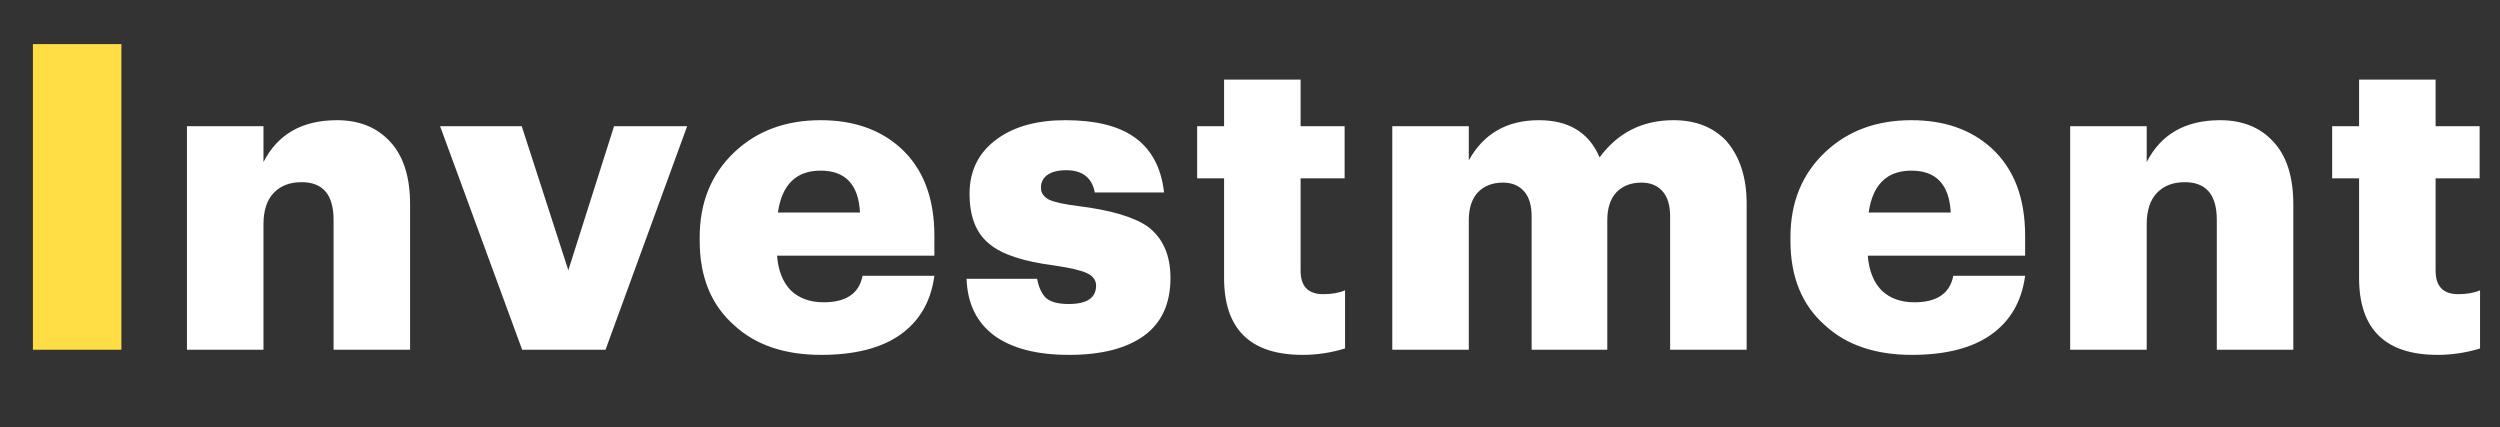 <svg width="193" height="33" viewBox="0 0 193 33" fill="none" xmlns="http://www.w3.org/2000/svg">
<rect x="0" y="0" width="193" height="33" fill="#333333" stroke="none"/>
<path d="M2.541 3.405H9.372V27H2.541V3.405Z" fill="#FFDD44"/>
<path d="M14.433 9.741H20.34V12.513C21.44 10.357 23.332 9.279 26.016 9.279C27.732 9.279 29.096 9.829 30.108 10.929C31.142 12.029 31.659 13.646 31.659 15.78V27H25.752V16.968C25.752 15.032 24.927 14.064 23.277 14.064C22.375 14.064 21.66 14.339 21.132 14.889C20.604 15.439 20.34 16.253 20.34 17.331V27H14.433V9.741ZM33.975 9.741H40.278L43.875 20.862L47.406 9.741H53.049L46.746 27H40.311L33.975 9.741ZM63.388 27.396C60.572 27.396 58.339 26.637 56.689 25.119C54.907 23.557 54.016 21.379 54.016 18.585V18.321C54.016 15.615 54.918 13.415 56.722 11.721C58.46 10.093 60.671 9.279 63.355 9.279C65.885 9.279 67.942 9.994 69.526 11.424C71.264 13.008 72.133 15.263 72.133 18.189V19.74H59.989C60.077 20.884 60.429 21.775 61.045 22.413C61.683 23.029 62.53 23.337 63.586 23.337C65.324 23.337 66.325 22.655 66.589 21.291H72.133C71.869 23.271 70.989 24.789 69.493 25.845C68.019 26.879 65.984 27.396 63.388 27.396ZM66.391 16.407C66.281 14.251 65.269 13.173 63.355 13.173C61.463 13.173 60.363 14.251 60.055 16.407H66.391ZM82.539 27.396C80.053 27.396 78.128 26.901 76.764 25.911C75.4 24.899 74.685 23.436 74.619 21.522H80.064C80.196 22.204 80.427 22.699 80.757 23.007C81.109 23.315 81.692 23.469 82.506 23.469C83.914 23.469 84.618 22.996 84.618 22.05C84.618 21.632 84.387 21.313 83.925 21.093C83.463 20.873 82.627 20.675 81.417 20.499C79.019 20.191 77.347 19.641 76.401 18.849C75.367 18.035 74.85 16.737 74.85 14.955C74.85 13.129 75.587 11.699 77.061 10.665C78.381 9.741 80.108 9.279 82.242 9.279C84.508 9.279 86.257 9.697 87.489 10.533C88.853 11.457 89.645 12.898 89.865 14.856H84.519C84.299 13.712 83.562 13.14 82.308 13.14C81.692 13.14 81.208 13.261 80.856 13.503C80.526 13.745 80.361 14.075 80.361 14.493C80.361 14.889 80.57 15.197 80.988 15.417C81.428 15.615 82.187 15.78 83.265 15.912C85.751 16.22 87.533 16.748 88.611 17.496C89.777 18.376 90.36 19.696 90.36 21.456C90.36 23.458 89.667 24.954 88.281 25.944C86.917 26.912 85.003 27.396 82.539 27.396ZM100.571 27.396C96.523 27.396 94.499 25.416 94.499 21.456V13.767H92.42V9.741H94.499V6.144H100.406V9.741H103.805V13.767H100.406V20.895C100.406 22.105 100.989 22.71 102.155 22.71C102.815 22.71 103.376 22.611 103.838 22.413V26.901C102.76 27.231 101.671 27.396 100.571 27.396ZM107.484 9.741H113.391V12.381C114.535 10.313 116.339 9.279 118.803 9.279C121.113 9.279 122.675 10.236 123.489 12.15C124.897 10.236 126.8 9.279 129.198 9.279C130.892 9.279 132.245 9.807 133.257 10.863C134.313 12.073 134.841 13.69 134.841 15.714V27H128.934V16.704C128.934 15.846 128.736 15.197 128.34 14.757C127.944 14.317 127.405 14.097 126.723 14.097C125.909 14.097 125.26 14.35 124.776 14.856C124.314 15.362 124.083 16.077 124.083 17.001V27H118.242V16.704C118.242 15.846 118.044 15.197 117.648 14.757C117.252 14.317 116.713 14.097 116.031 14.097C115.217 14.097 114.568 14.35 114.084 14.856C113.622 15.362 113.391 16.077 113.391 17.001V27H107.484V9.741ZM147.594 27.396C144.778 27.396 142.545 26.637 140.895 25.119C139.113 23.557 138.222 21.379 138.222 18.585V18.321C138.222 15.615 139.124 13.415 140.928 11.721C142.666 10.093 144.877 9.279 147.561 9.279C150.091 9.279 152.148 9.994 153.732 11.424C155.47 13.008 156.339 15.263 156.339 18.189V19.74H144.195C144.283 20.884 144.635 21.775 145.251 22.413C145.889 23.029 146.736 23.337 147.792 23.337C149.53 23.337 150.531 22.655 150.795 21.291H156.339C156.075 23.271 155.195 24.789 153.699 25.845C152.225 26.879 150.19 27.396 147.594 27.396ZM150.597 16.407C150.487 14.251 149.475 13.173 147.561 13.173C145.669 13.173 144.569 14.251 144.261 16.407H150.597ZM159.818 9.741H165.725V12.513C166.825 10.357 168.717 9.279 171.401 9.279C173.117 9.279 174.481 9.829 175.493 10.929C176.527 12.029 177.044 13.646 177.044 15.78V27H171.137V16.968C171.137 15.032 170.312 14.064 168.662 14.064C167.76 14.064 167.045 14.339 166.517 14.889C165.989 15.439 165.725 16.253 165.725 17.331V27H159.818V9.741ZM188.193 27.396C184.145 27.396 182.121 25.416 182.121 21.456V13.767H180.042V9.741H182.121V6.144H188.028V9.741H191.427V13.767H188.028V20.895C188.028 22.105 188.611 22.71 189.777 22.71C190.437 22.71 190.998 22.611 191.46 22.413V26.901C190.382 27.231 189.293 27.396 188.193 27.396Z" fill="white"/>
</svg>
